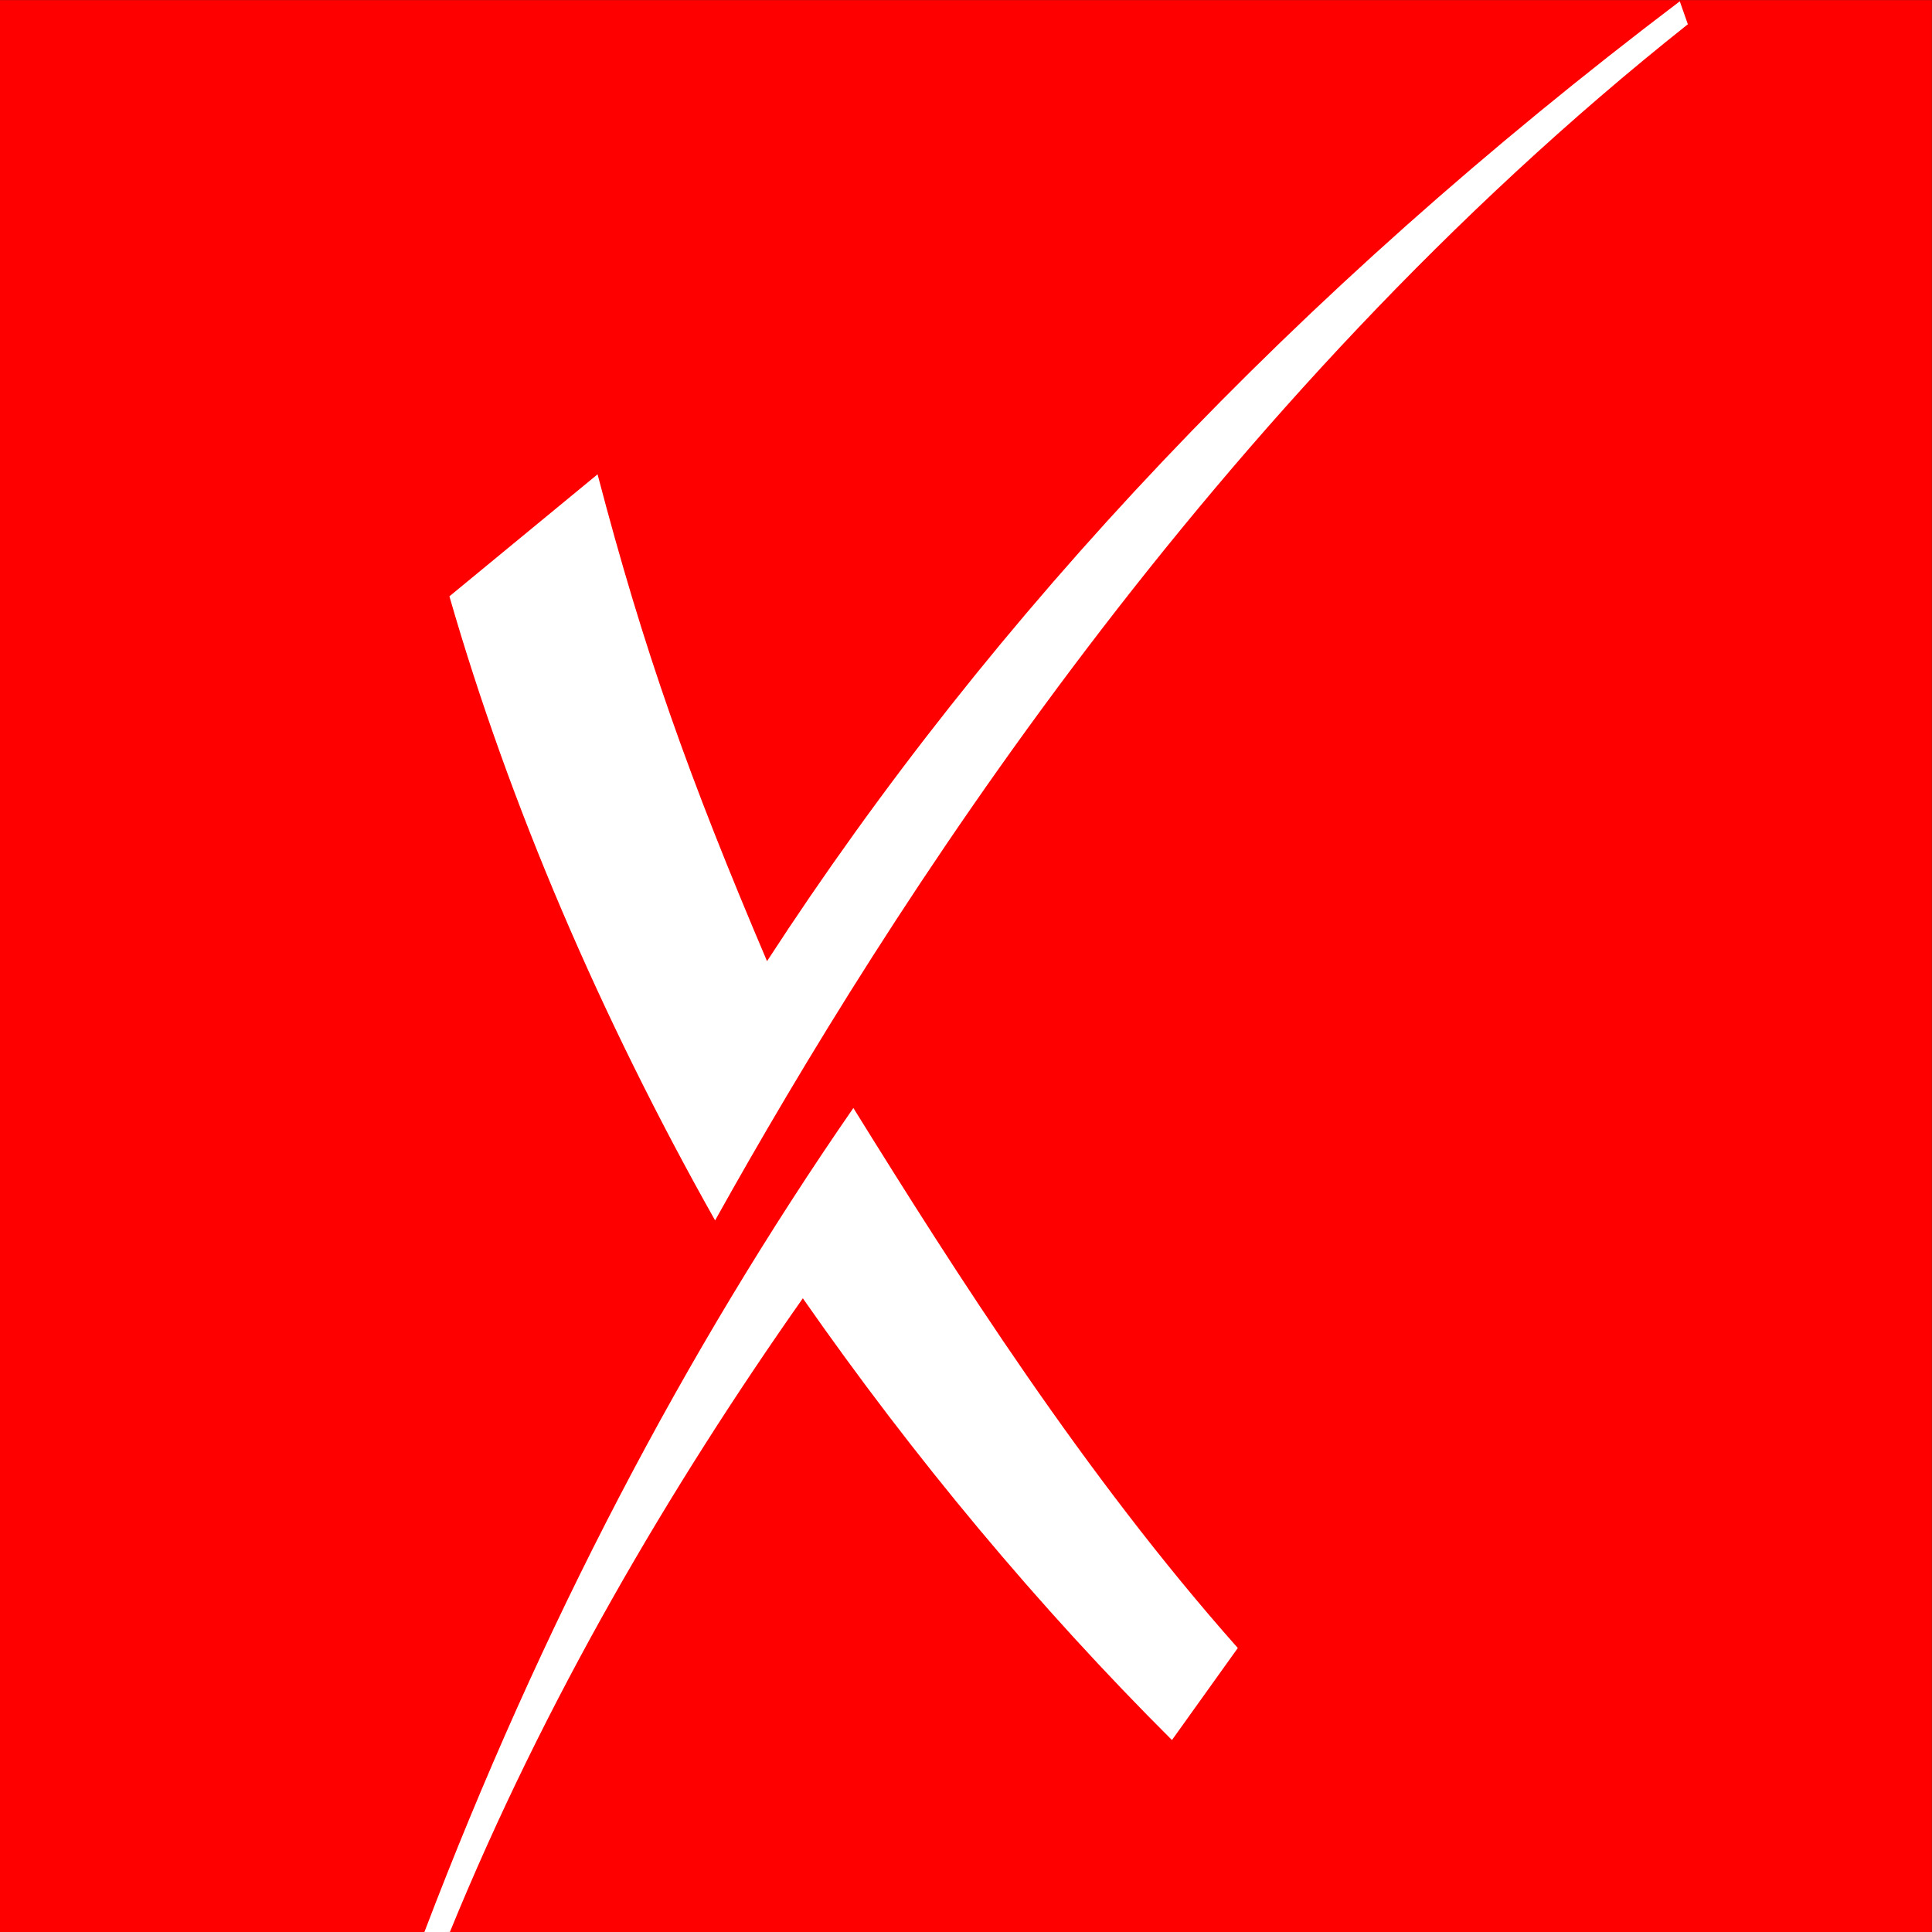 <?xml version="1.0" encoding="UTF-8"?>
<!DOCTYPE svg PUBLIC "-//W3C//DTD SVG 1.1//EN" "http://www.w3.org/Graphics/SVG/1.1/DTD/svg11.dtd">
<!-- Creator: CorelDRAW -->
<svg xmlns="http://www.w3.org/2000/svg" xml:space="preserve" width="512px" height="512px" version="1.1" style="shape-rendering:geometricPrecision; text-rendering:geometricPrecision; image-rendering:optimizeQuality; fill-rule:evenodd; clip-rule:evenodd"
viewBox="0 0 512 512"
 xmlns:xlink="http://www.w3.org/1999/xlink"
 xmlns:xodm="http://www.corel.com/coreldraw/odm/2003">
 <rect x="0" y="0" width="512" height="512" fill="#333333" stroke="none"/>
 <defs>
  <style type="text/css">
   <![CDATA[
    .fil0 {fill:red}
    .fil1 {fill:white;fill-rule:nonzero}
   ]]>
  </style>
 </defs>
 <g id="Layer_x0020_1">
  <rect class="fil0" x="-0.03" y="0.03" width="512" height="512"/>
  <path class="fil1" d="M158.36 125.7c12.3,46.92 24.12,80.14 44.91,129.02 59.61,-91.78 139.49,-176.82 241.89,-254.37l2.14 6.08c-126.73,100.55 -212.06,234.97 -257.79,316.99 -30.23,-53.67 -54.45,-109.98 -70.41,-165.39l39.26 -32.33z"/>
  <path class="fil1" d="M328.03 436.74l-17.45 24.39c-35.37,-35.25 -68.44,-74.92 -97.82,-117.07 -35.22,50.09 -68.53,106.71 -93.53,167.93l-6.77 0.04c30.93,-81.18 68.99,-153.78 113.69,-218.4 27.39,44.15 61.22,97.27 101.88,143.11l0 0z"/>
 </g>
</svg>
